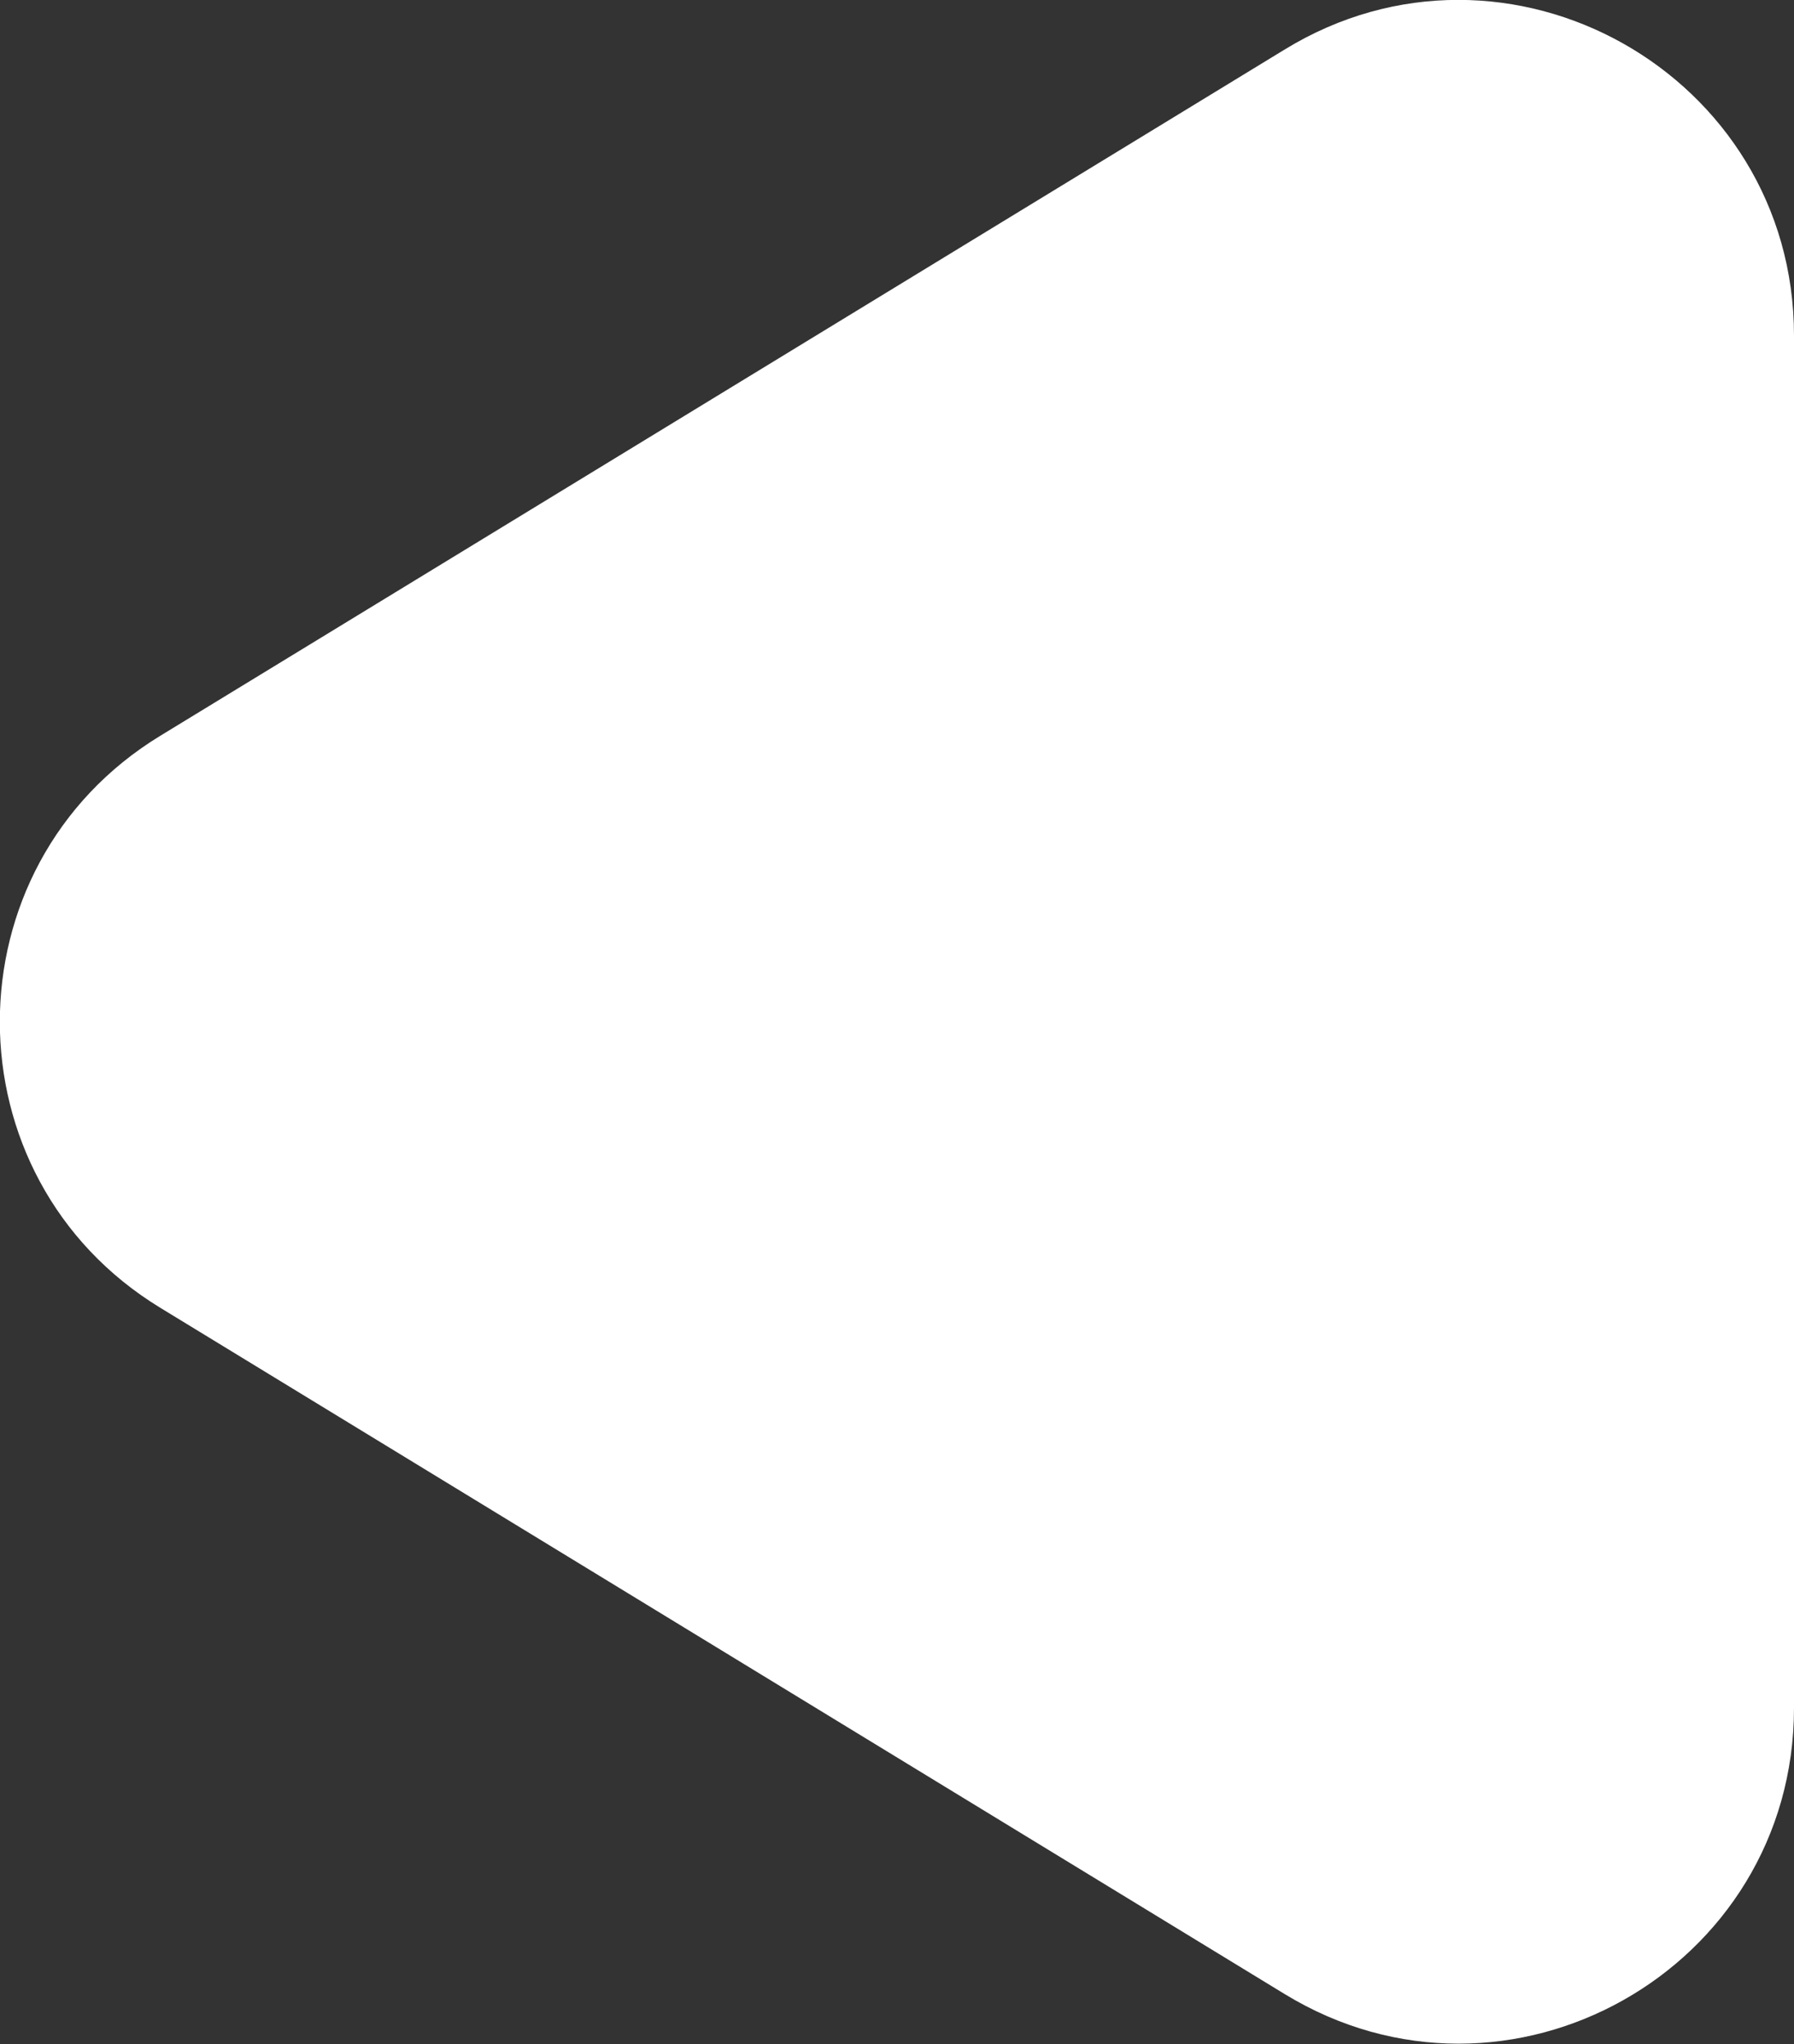 <?xml version="1.0" encoding="UTF-8"?><svg id="_レイヤー_2" xmlns="http://www.w3.org/2000/svg" viewBox="0 0 26.41 30.09"><rect x="0" y="0" width="26.41" height="30.09" fill="#333333" stroke="none"/><defs><style>.cls-1{fill:#fff;stroke-width:0px;}</style></defs><g id="modal"><path class="cls-1" d="M2.36,19.25l16.55,10.1c3.29,2.01,7.5-.36,7.5-4.21V4.94c0-3.85-4.22-6.22-7.5-4.21L2.36,10.83c-3.15,1.92-3.15,6.5,0,8.42Z"/></g></svg>